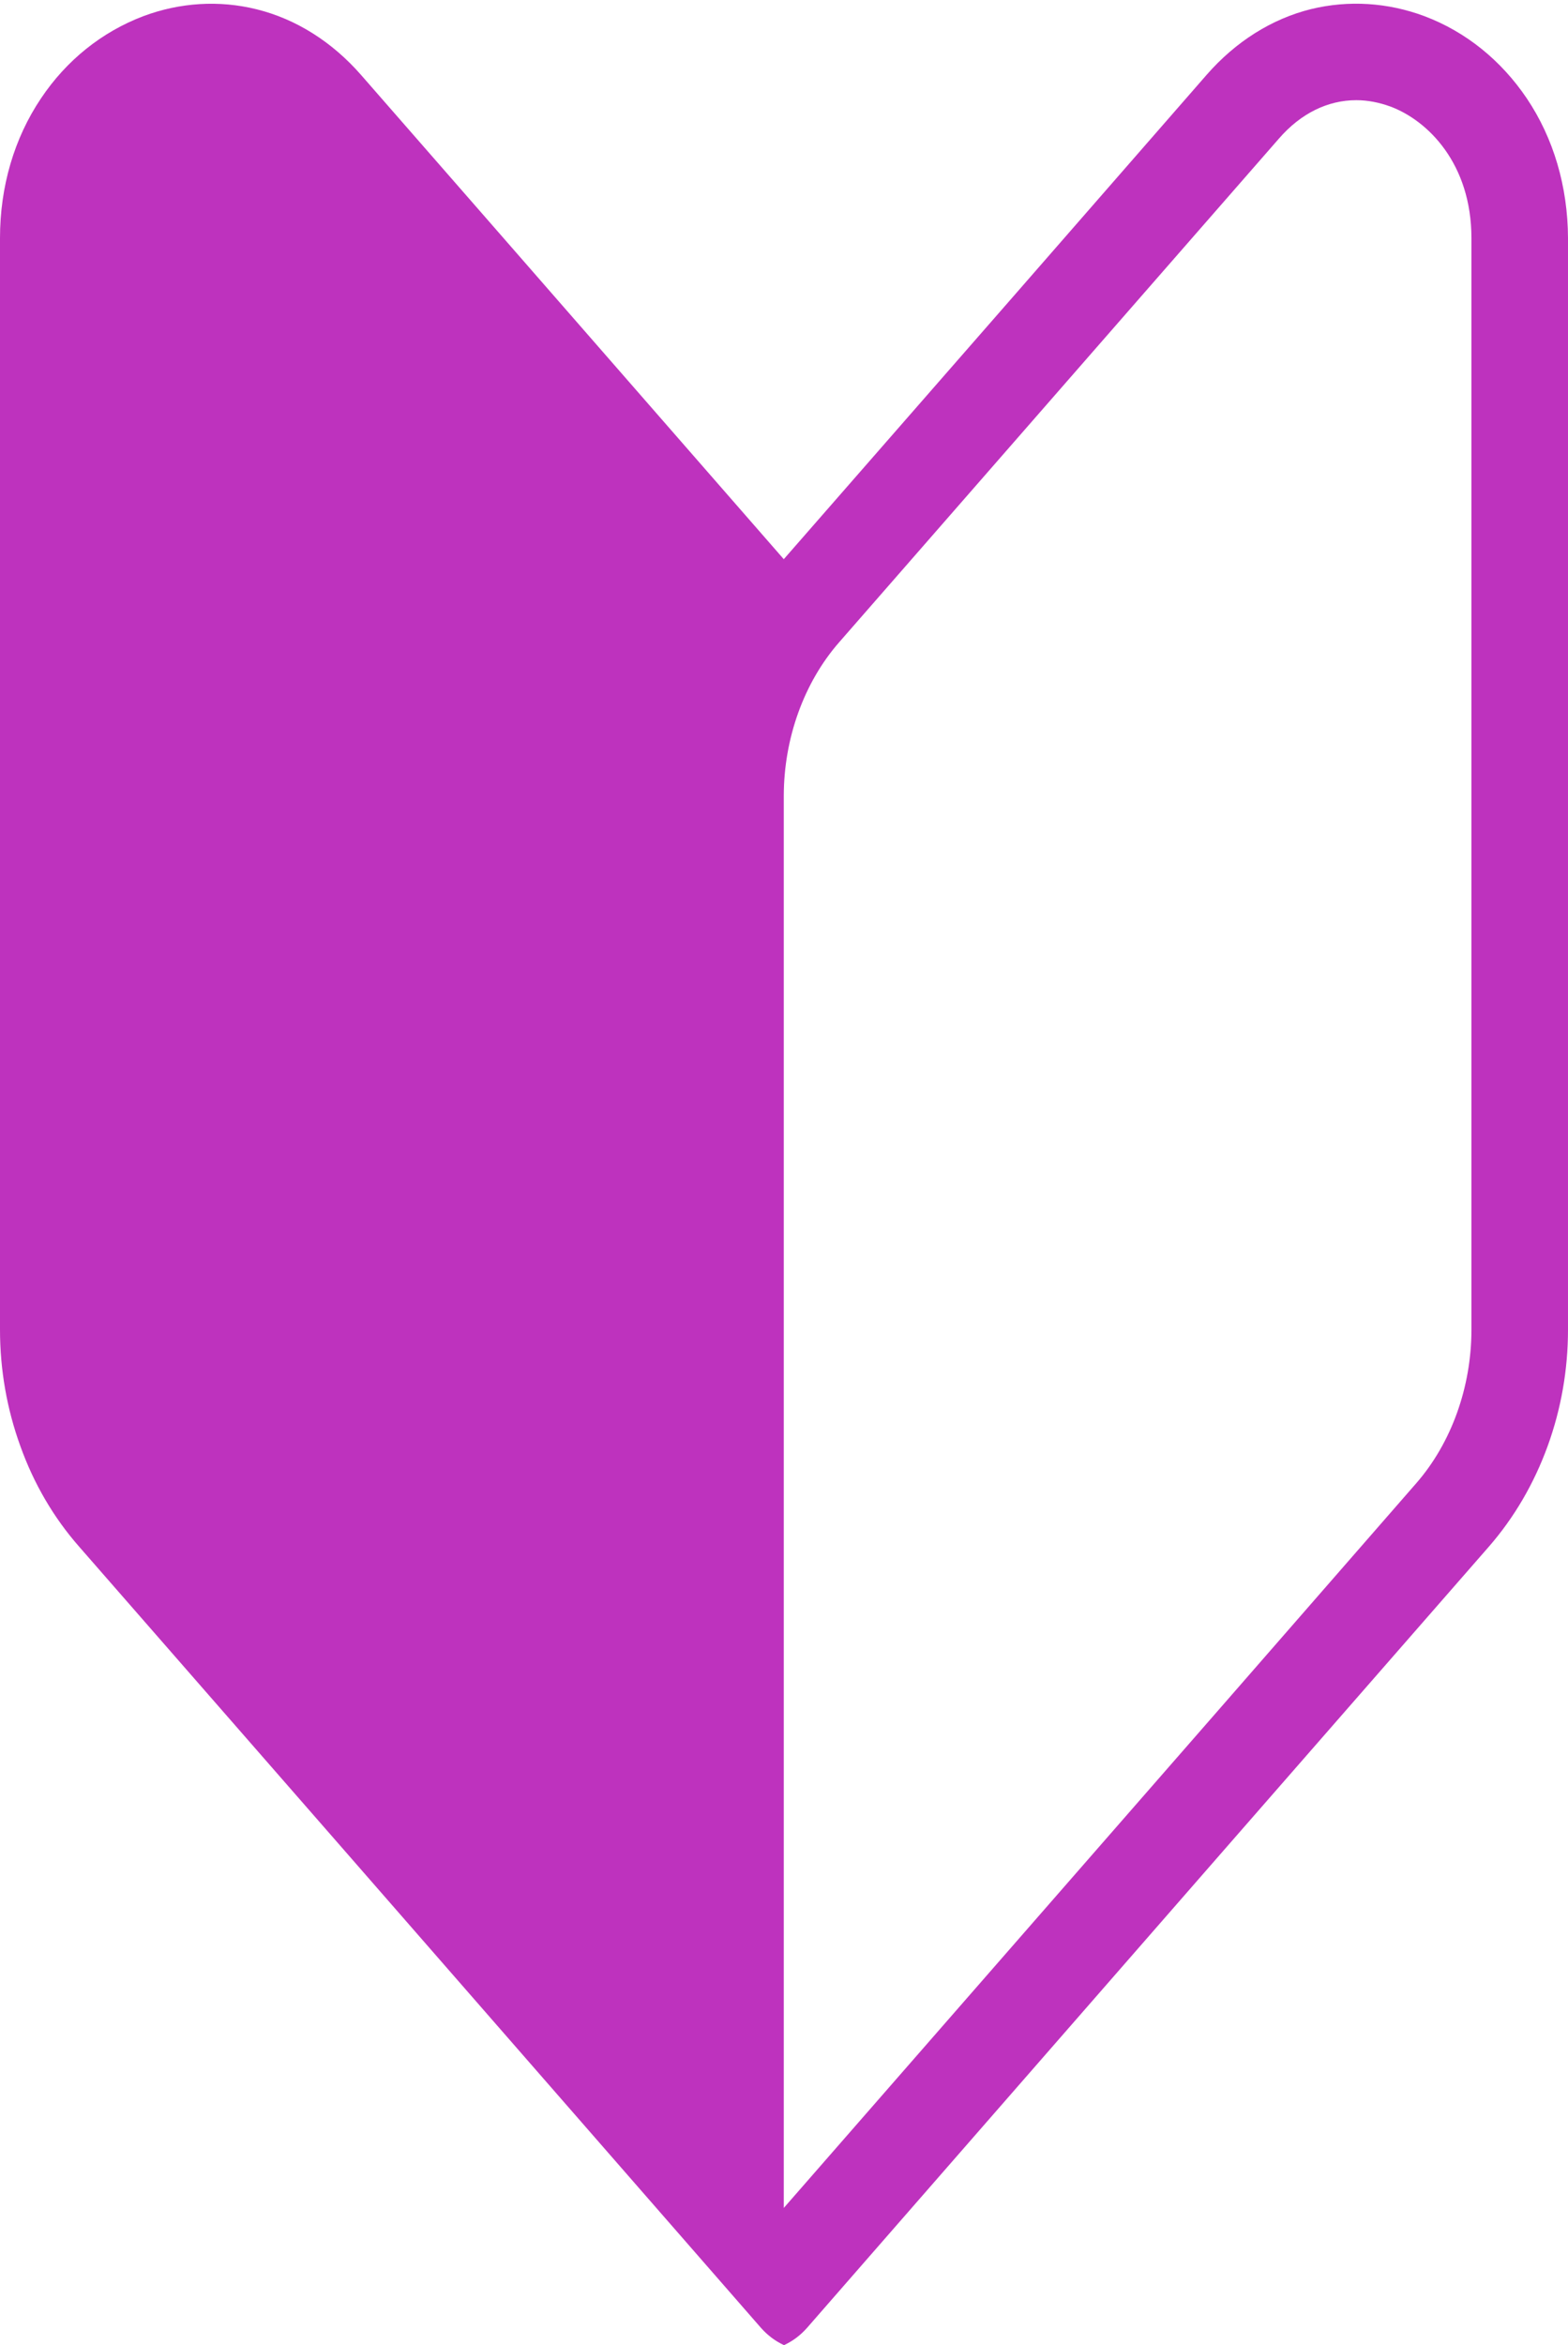 <?xml version="1.0" encoding="UTF-8" standalone="no"?><svg xmlns="http://www.w3.org/2000/svg" xmlns:xlink="http://www.w3.org/1999/xlink" fill="#000000" height="1058.1" preserveAspectRatio="xMidYMid meet" version="1" viewBox="0.0 -1.7 708.0 1058.1" width="708" zoomAndPan="magnify"><g id="change1_1"><path d="M689.4,42.7c-11.6-17.2-27.6-30.1-46.2-37.1c-16.6-6.2-34.3-7.3-51.2-3.2c-17.8,4.4-34.1,14.7-47.2,29.7 l-87.3,100L353.9,250.6v0l-136-155.7l-54.8-62.7c-13.1-15-29.4-25.3-47.2-29.7C99-1.7,81.3-0.6,64.7,5.6C46,12.7,30,25.5,18.5,42.7 C6.4,60.7,0,82.5,0,105.7v492.5c0,18.1,3.1,35.8,9.2,52.6c6.1,17,15,32.2,26.5,45.3l121.2,138.7l186.7,213.8c3,3.4,6.5,6,10.4,7.8v0 c3.9-1.8,7.4-4.4,10.4-7.8l186.7-213.8l121.2-138.7c11.4-13.1,20.3-28.3,26.5-45.3c6.1-16.8,9.2-34.5,9.2-52.6V105.7 C707.9,82.5,701.5,60.7,689.4,42.7z M664.4,598.2c0,26-9.1,51.2-24.9,69.3l-88.4,101.3L353.9,994.5v-637c0-26,9.1-51.2,24.9-69.3 l136.3-156l62.4-71.4c9.9-11.4,22.1-17.3,34.9-17.3c5.1,0,10.3,1,15.5,2.9c16.8,6.3,36.5,25.7,36.5,59.4V598.2z" fill="#be32be"/></g></svg>